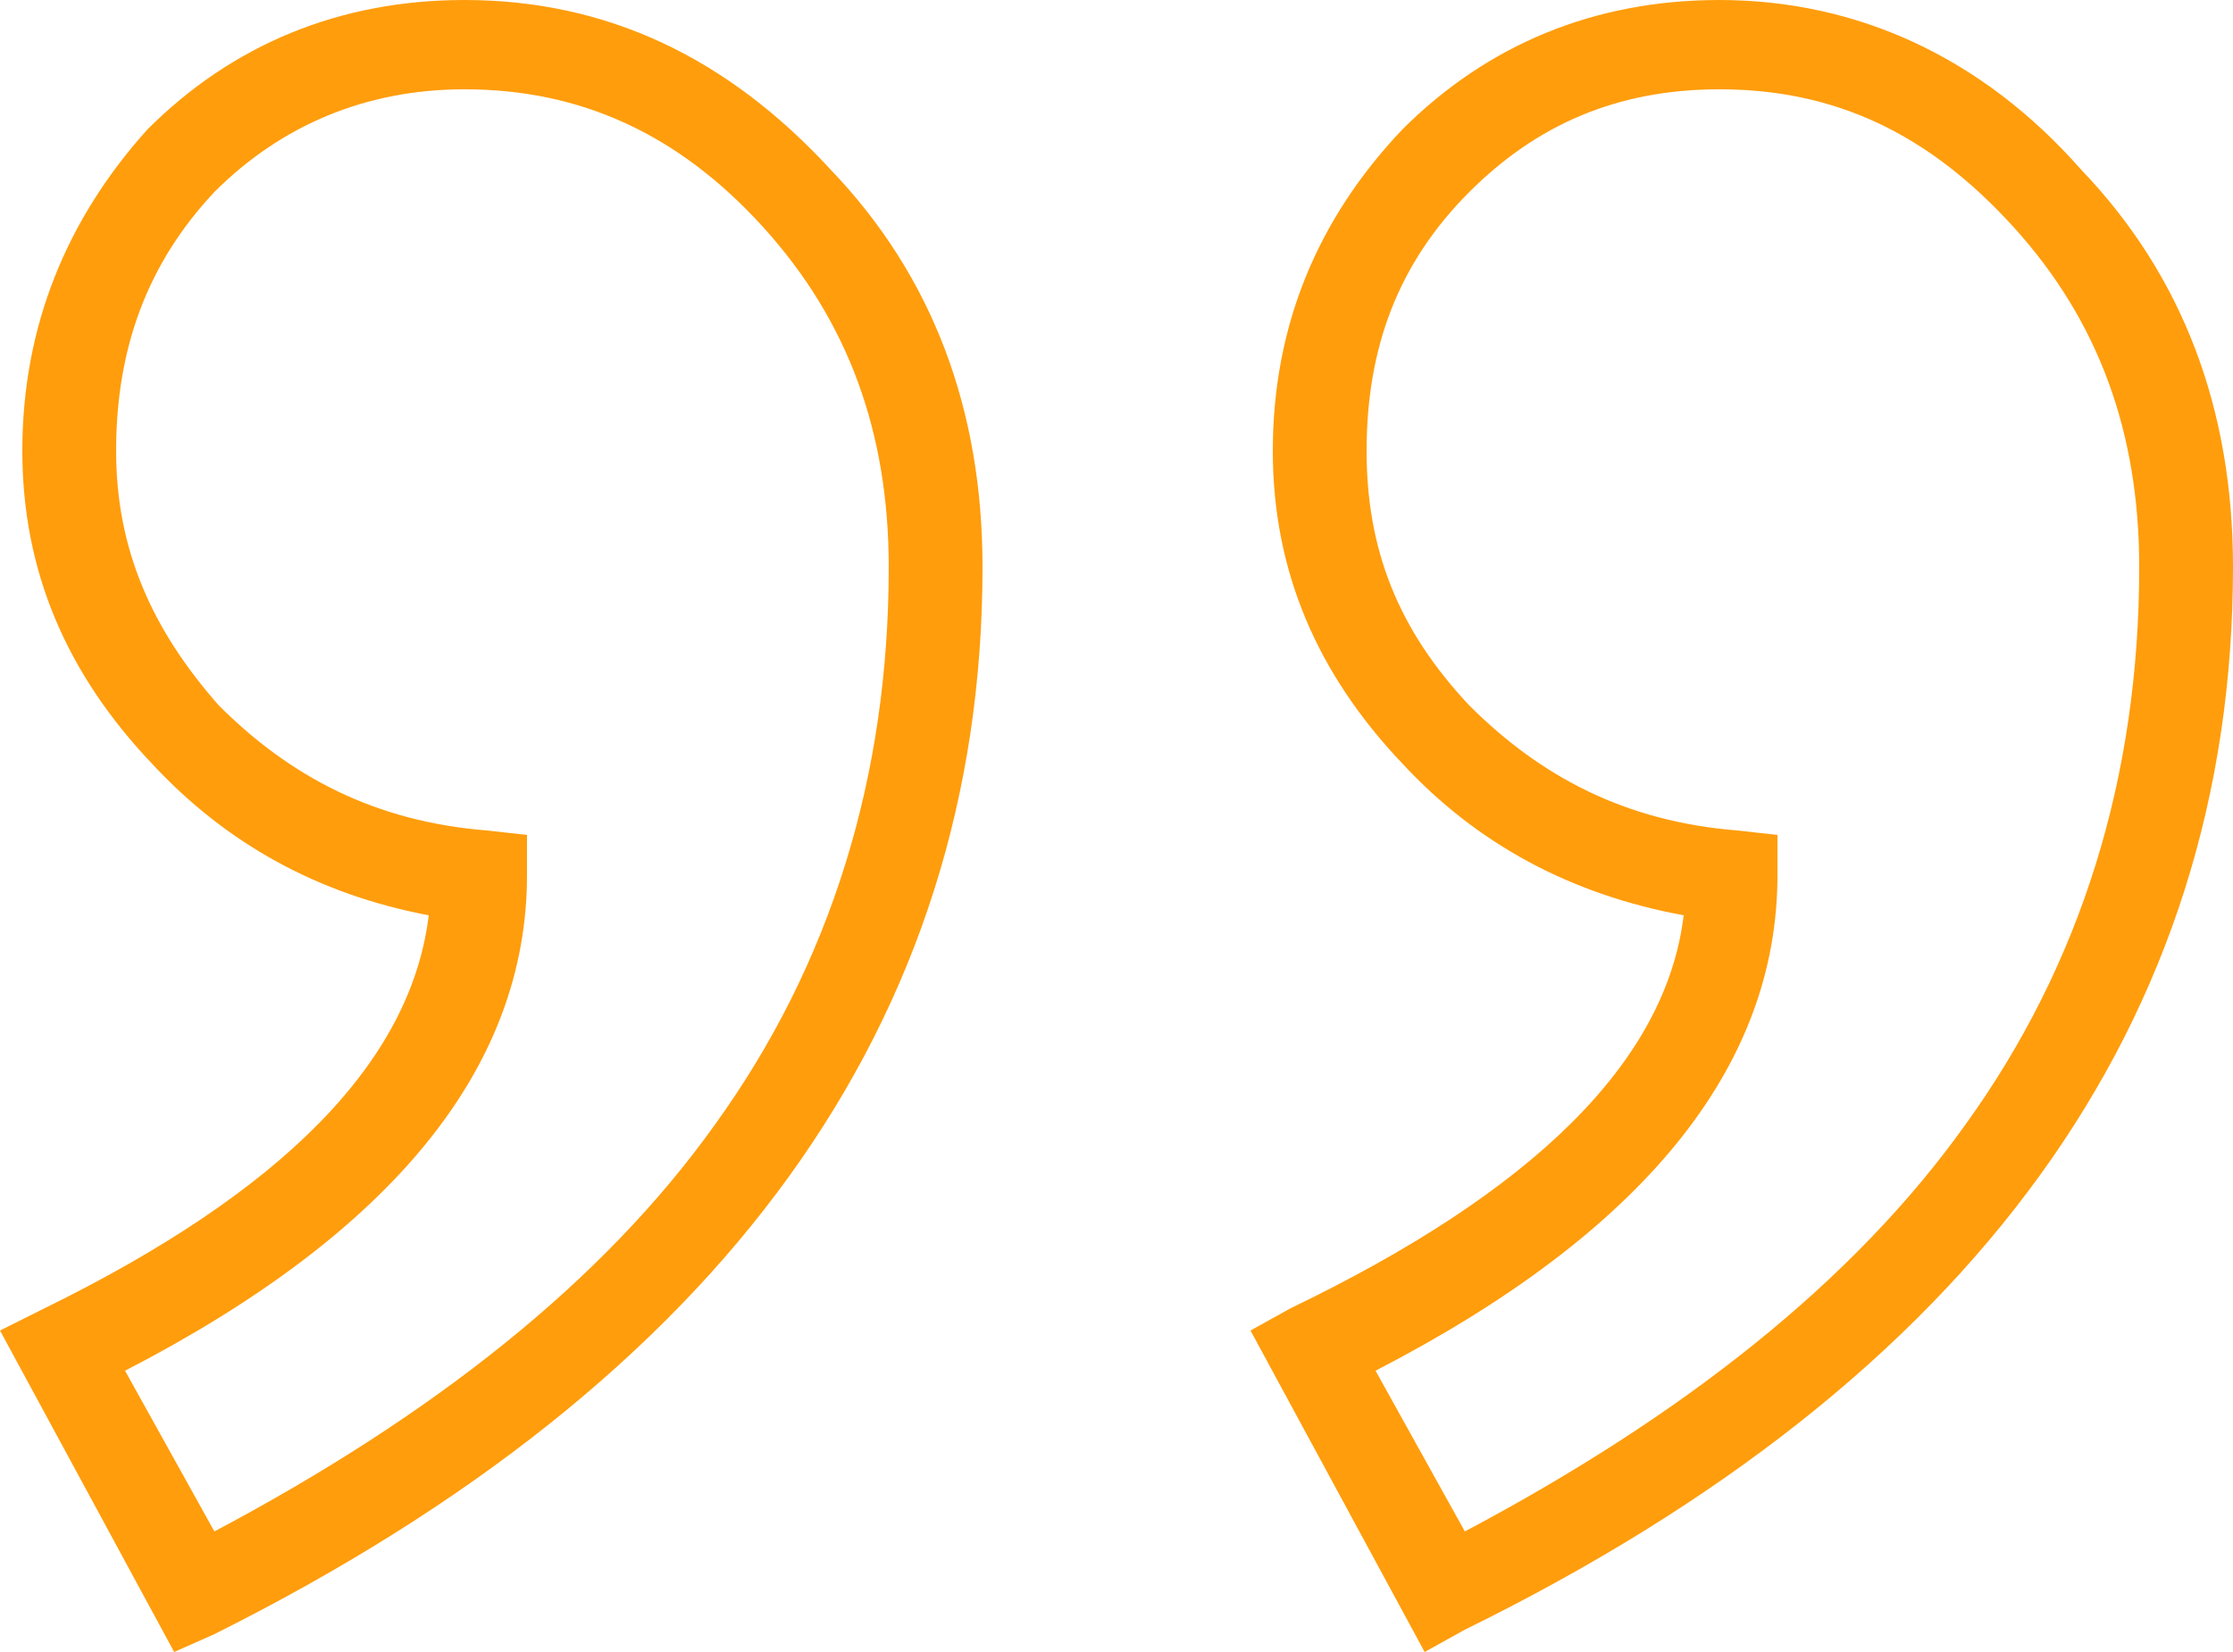 <svg version="1.2" xmlns="http://www.w3.org/2000/svg" viewBox="0 0 50 37" width="50" height="37">
	<title>quote_1-svg</title>
	<style>
		.s0 { fill: #ff9d0c } 
	</style>
	<path id="Layer" fill-rule="evenodd" class="s0" d="m50 12.7c0 10.2-5.8 18.2-17.2 23.8l-0.9 0.5-3.9-7.2 0.9-0.5c5.4-2.6 8.4-5.5 8.8-8.8q-3.8-0.7-6.3-3.4c-1.9-2-2.9-4.3-2.9-7 0-2.8 1-5.2 2.9-7.2 1.9-1.9 4.3-2.9 7.1-2.9 3.1 0 5.9 1.3 8.1 3.8 2.3 2.4 3.4 5.4 3.4 8.9zm-6 12.5c2.6-3.6 3.9-7.8 3.9-12.5 0-3-0.9-5.5-2.8-7.6-1.9-2.1-4-3.1-6.6-3.1-2.3 0-4.1 0.8-5.6 2.3-1.6 1.6-2.3 3.5-2.3 5.8 0 2.2 0.7 4 2.3 5.7 1.6 1.6 3.5 2.6 6 2.8l0.9 0.1v0.9c0 4.3-3 8-9 11.1l2 3.6c4.9-2.6 8.7-5.6 11.2-9.1z"/>
	<path id="Layer" fill-rule="evenodd" class="s0" d="m22 12.7c0 10.2-5.8 18.2-17.2 23.9l-0.9 0.4-3.9-7.2 1-0.5c5.3-2.6 8.2-5.5 8.6-8.8q-3.7-0.7-6.2-3.4c-1.9-2-2.9-4.3-2.9-7 0-2.8 1-5.2 2.8-7.2 1.9-1.9 4.3-2.9 7.1-2.9 3.2 0 5.9 1.3 8.2 3.8 2.3 2.4 3.4 5.4 3.4 8.9zm-6 12.5c2.6-3.6 3.9-7.8 3.9-12.5 0-3-0.9-5.5-2.8-7.6-1.9-2.1-4.1-3.1-6.7-3.1-2.2 0-4.1 0.8-5.6 2.3-1.5 1.6-2.2 3.5-2.2 5.8 0 2.2 0.8 4 2.3 5.7 1.6 1.6 3.5 2.6 6 2.8l0.9 0.1v0.9c0 4.3-3 8-9 11.1l2 3.6c4.9-2.6 8.7-5.6 11.2-9.1z"/>
</svg>